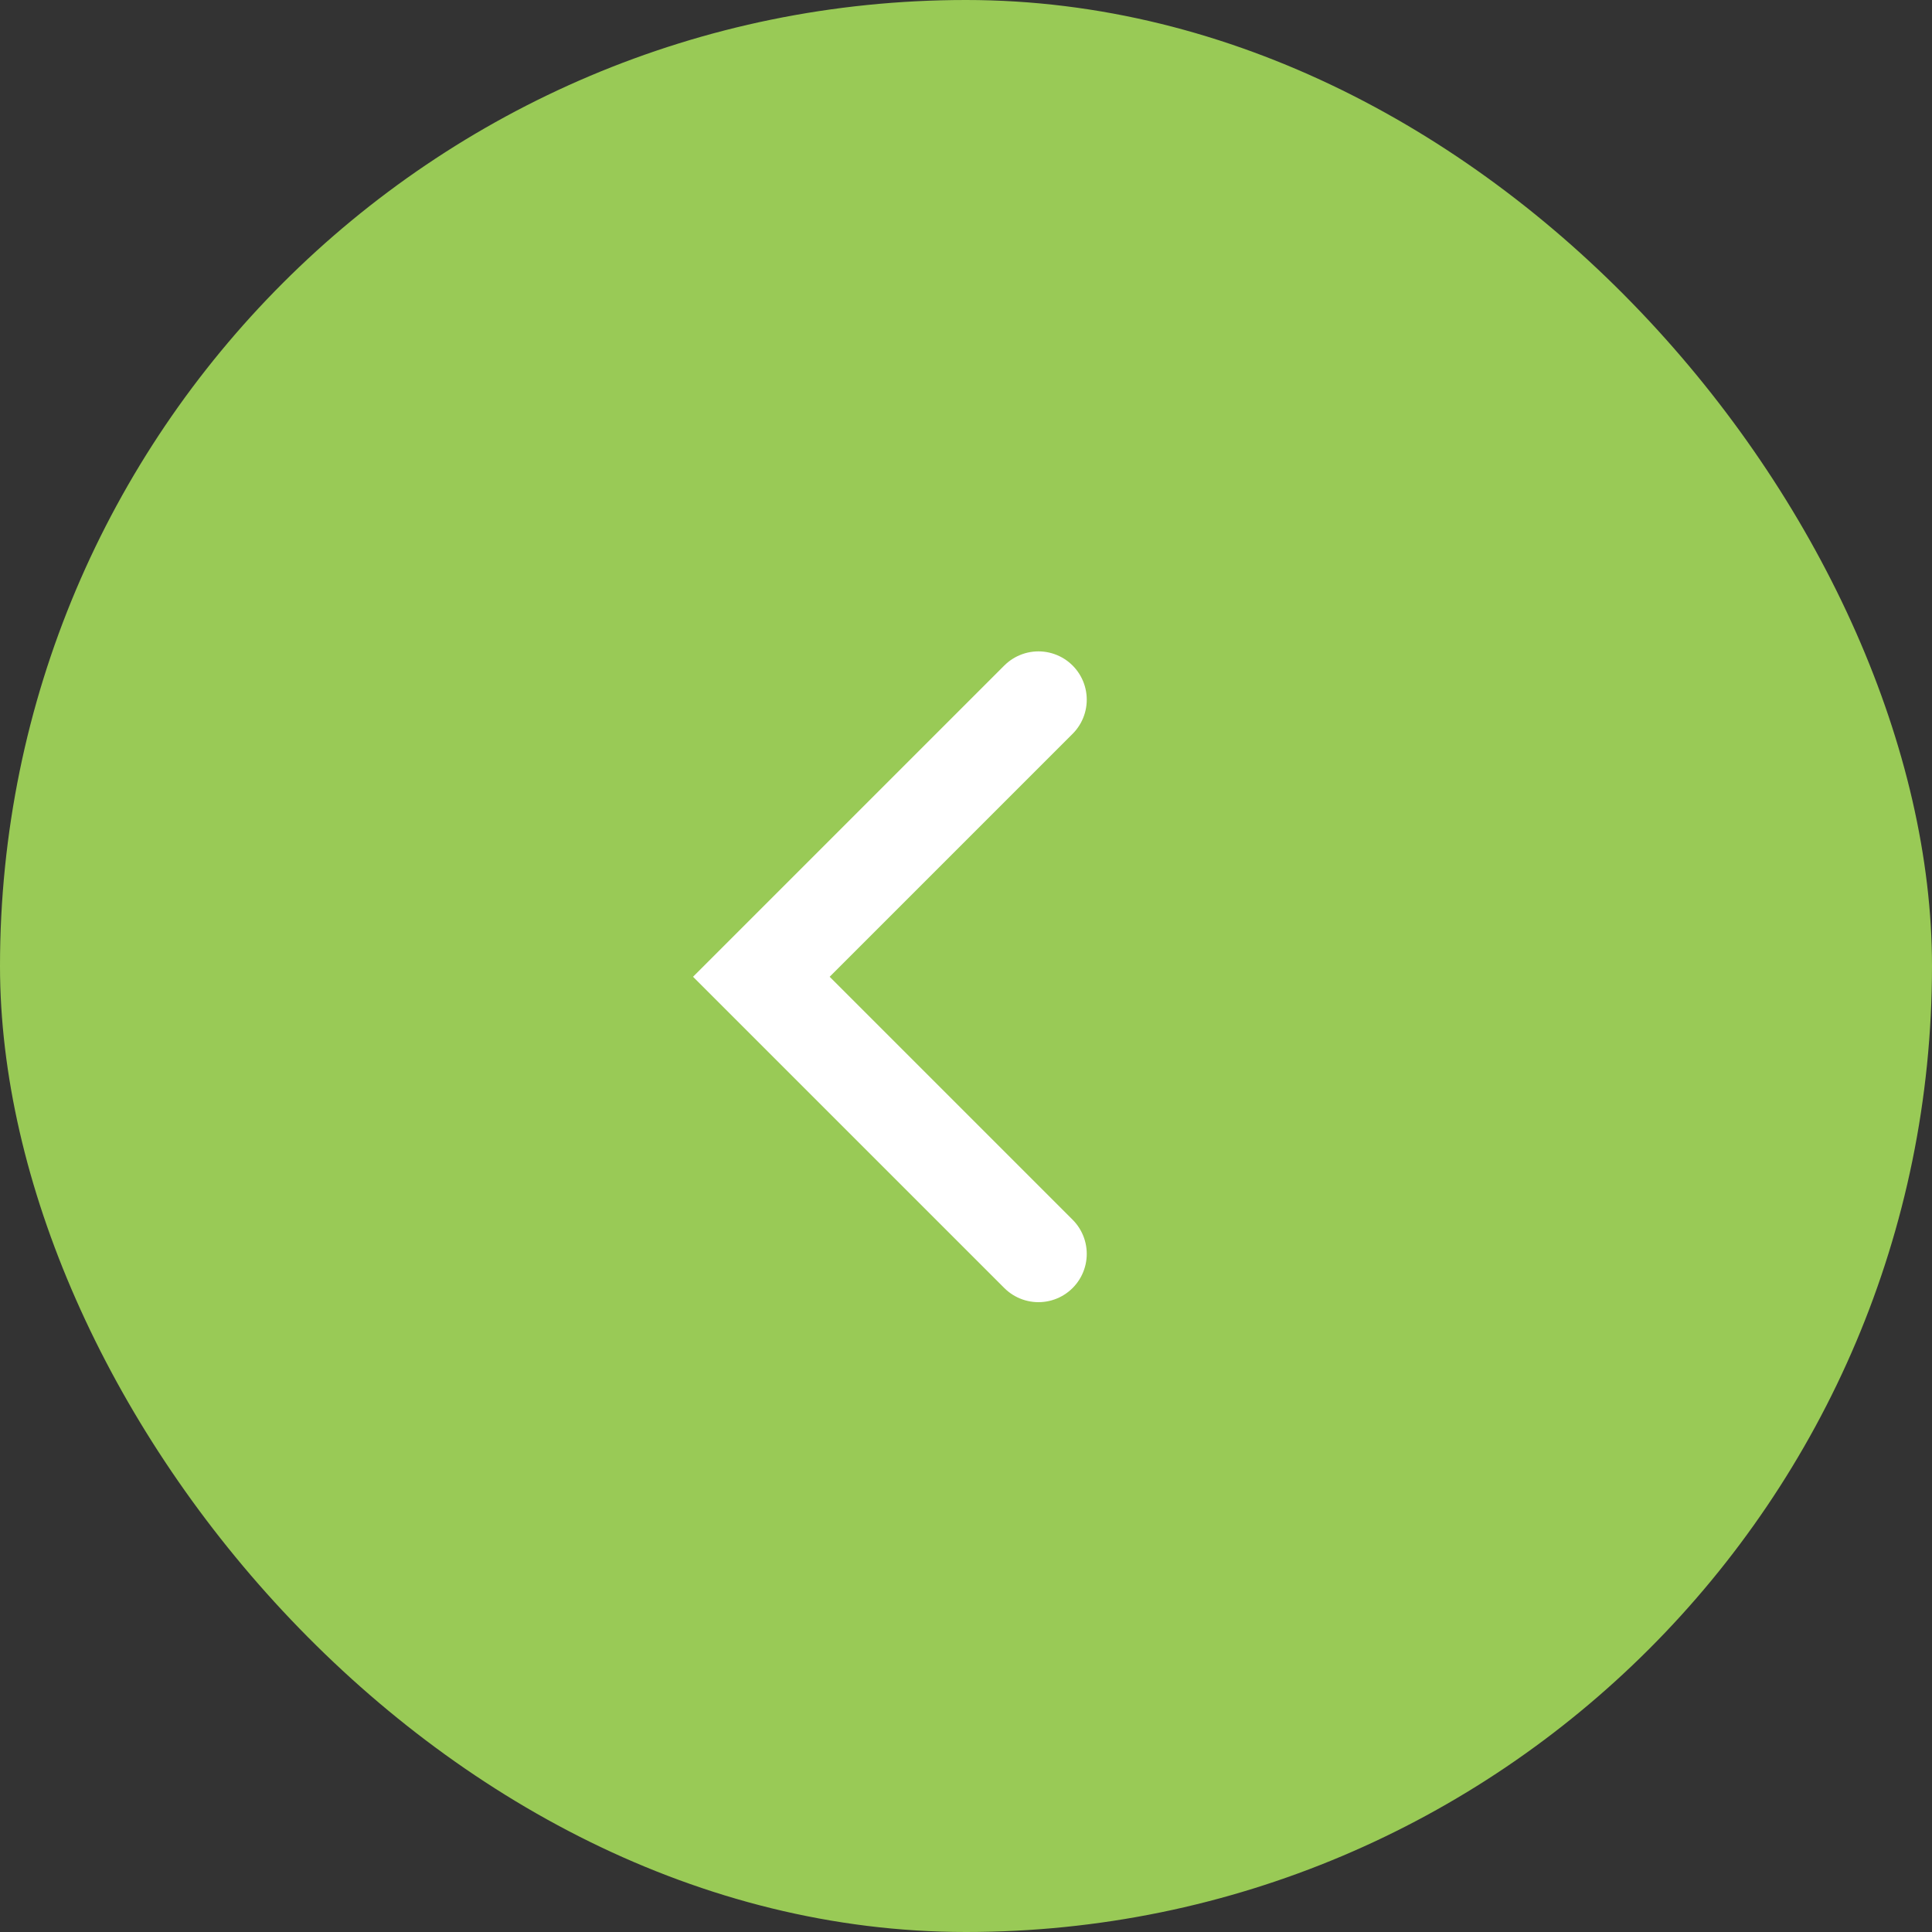 <?xml version="1.0" encoding="UTF-8"?> <svg xmlns="http://www.w3.org/2000/svg" width="40" height="40" viewBox="0 0 40 40" fill="none"><rect x="0" y="0" width="40" height="40" fill="#333333" stroke="none"/><rect width="40" height="40" rx="20" fill="#99CA56"></rect><path d="M21.5 25.96L15.763 20.223L21.5 14.486" stroke="white" stroke-width="2" stroke-linecap="round"></path></svg> 
